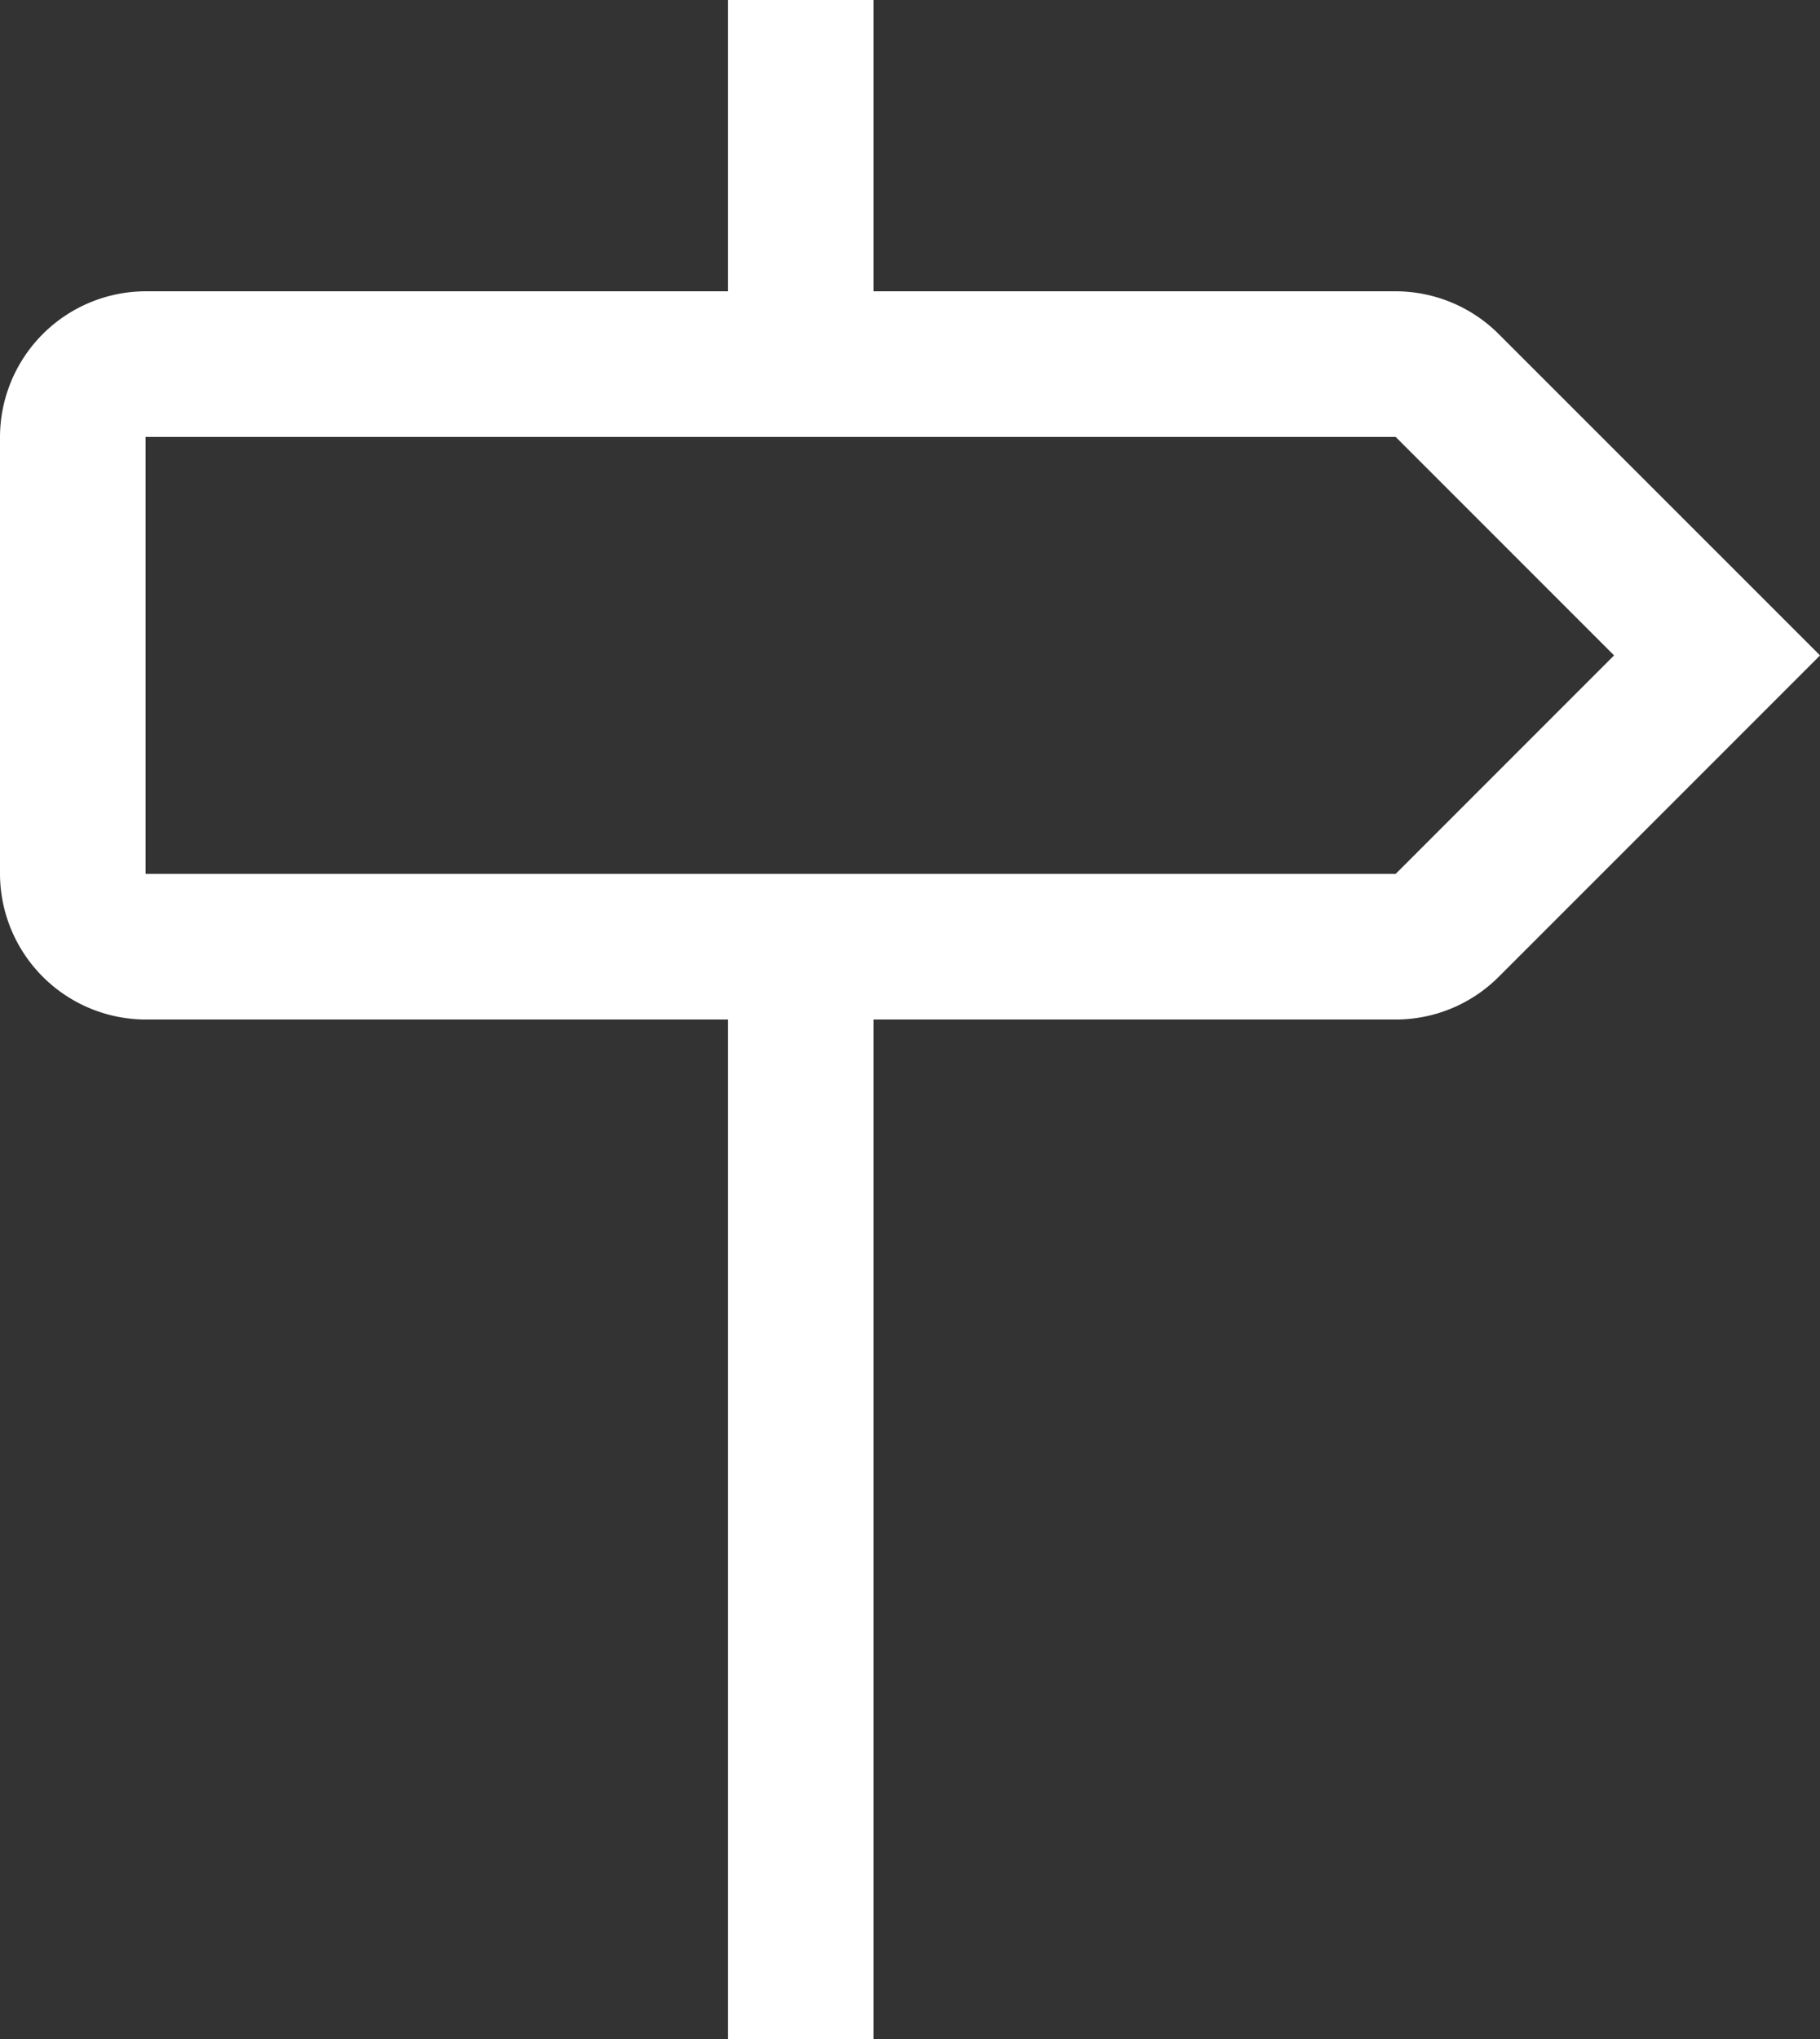 <svg xmlns="http://www.w3.org/2000/svg" width="49.999" height="55.999"><rect width="100%" height="100%" fill="#333333" stroke="none"/><path fill="#fff" d="M24 56h-4V28H4a4.012 4.012 0 0 1-4-4V12a4.012 4.012 0 0 1 4-4h16V0h4v8h14.342a4.014 4.014 0 0 1 2.83 1.174L50 18l-8.827 8.827A4 4 0 0 1 38.351 28H24v28ZM4 12v12h34.342l6-6-6-6Z"/></svg>